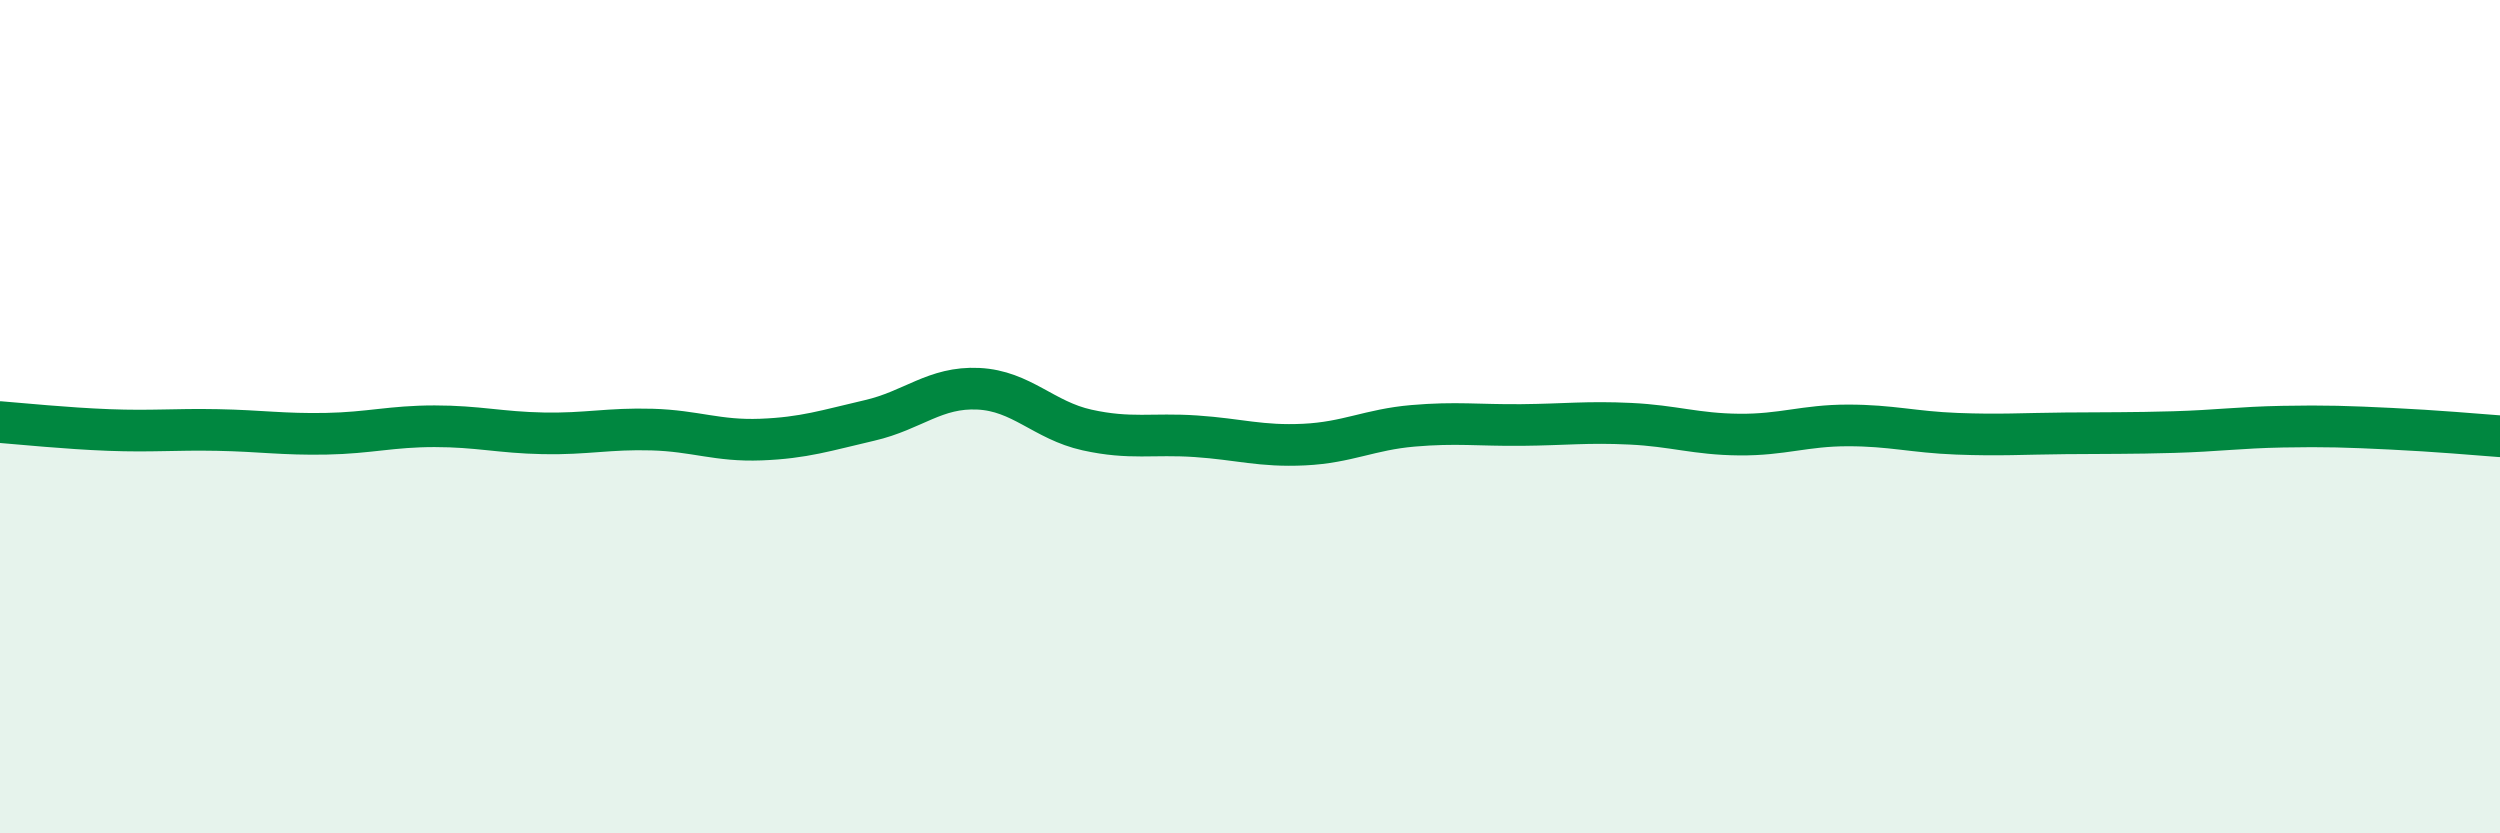 
    <svg width="60" height="20" viewBox="0 0 60 20" xmlns="http://www.w3.org/2000/svg">
      <path
        d="M 0,10.13 C 0.52,10.17 1.57,10.28 2.61,10.32 C 3.65,10.36 4.18,10.3 5.22,10.32 C 6.26,10.34 6.79,10.43 7.83,10.41 C 8.87,10.39 9.39,10.23 10.43,10.23 C 11.47,10.23 12,10.38 13.04,10.4 C 14.08,10.42 14.61,10.28 15.65,10.31 C 16.69,10.34 17.22,10.59 18.26,10.55 C 19.3,10.51 19.83,10.33 20.87,10.09 C 21.91,9.85 22.44,9.28 23.48,9.33 C 24.52,9.38 25.05,10.09 26.09,10.32 C 27.13,10.55 27.66,10.4 28.7,10.47 C 29.74,10.54 30.26,10.72 31.3,10.67 C 32.34,10.62 32.87,10.31 33.91,10.22 C 34.95,10.13 35.48,10.21 36.52,10.2 C 37.56,10.19 38.09,10.12 39.13,10.17 C 40.17,10.22 40.7,10.42 41.74,10.43 C 42.78,10.44 43.31,10.21 44.35,10.21 C 45.39,10.21 45.92,10.37 46.96,10.41 C 48,10.45 48.53,10.41 49.57,10.4 C 50.61,10.39 51.13,10.4 52.17,10.37 C 53.21,10.34 53.74,10.26 54.78,10.24 C 55.82,10.22 56.35,10.24 57.39,10.29 C 58.43,10.34 59.48,10.43 60,10.47L60 20L0 20Z"
        fill="#008740"
        opacity="0.1"
        stroke-linecap="round"
        stroke-linejoin="round"
      />
      <path
        d="M 0,10.13 C 0.52,10.17 1.57,10.28 2.61,10.32 C 3.65,10.36 4.18,10.3 5.22,10.32 C 6.26,10.34 6.79,10.43 7.83,10.41 C 8.87,10.39 9.39,10.23 10.43,10.23 C 11.47,10.23 12,10.38 13.04,10.4 C 14.08,10.42 14.61,10.28 15.65,10.31 C 16.69,10.34 17.22,10.59 18.26,10.55 C 19.3,10.51 19.83,10.33 20.87,10.09 C 21.91,9.85 22.44,9.28 23.48,9.33 C 24.52,9.38 25.05,10.09 26.09,10.32 C 27.13,10.55 27.66,10.4 28.7,10.47 C 29.74,10.54 30.26,10.72 31.3,10.67 C 32.34,10.62 32.87,10.31 33.91,10.22 C 34.95,10.13 35.48,10.21 36.52,10.2 C 37.56,10.19 38.09,10.12 39.13,10.17 C 40.17,10.22 40.7,10.42 41.74,10.43 C 42.78,10.44 43.31,10.21 44.35,10.21 C 45.39,10.21 45.92,10.37 46.96,10.41 C 48,10.45 48.53,10.41 49.57,10.4 C 50.61,10.39 51.13,10.4 52.17,10.37 C 53.21,10.34 53.74,10.26 54.78,10.24 C 55.82,10.22 56.35,10.24 57.39,10.29 C 58.43,10.34 59.48,10.43 60,10.47"
        stroke="#008740"
        stroke-width="1"
        fill="none"
        stroke-linecap="round"
        stroke-linejoin="round"
      />
    </svg>
  